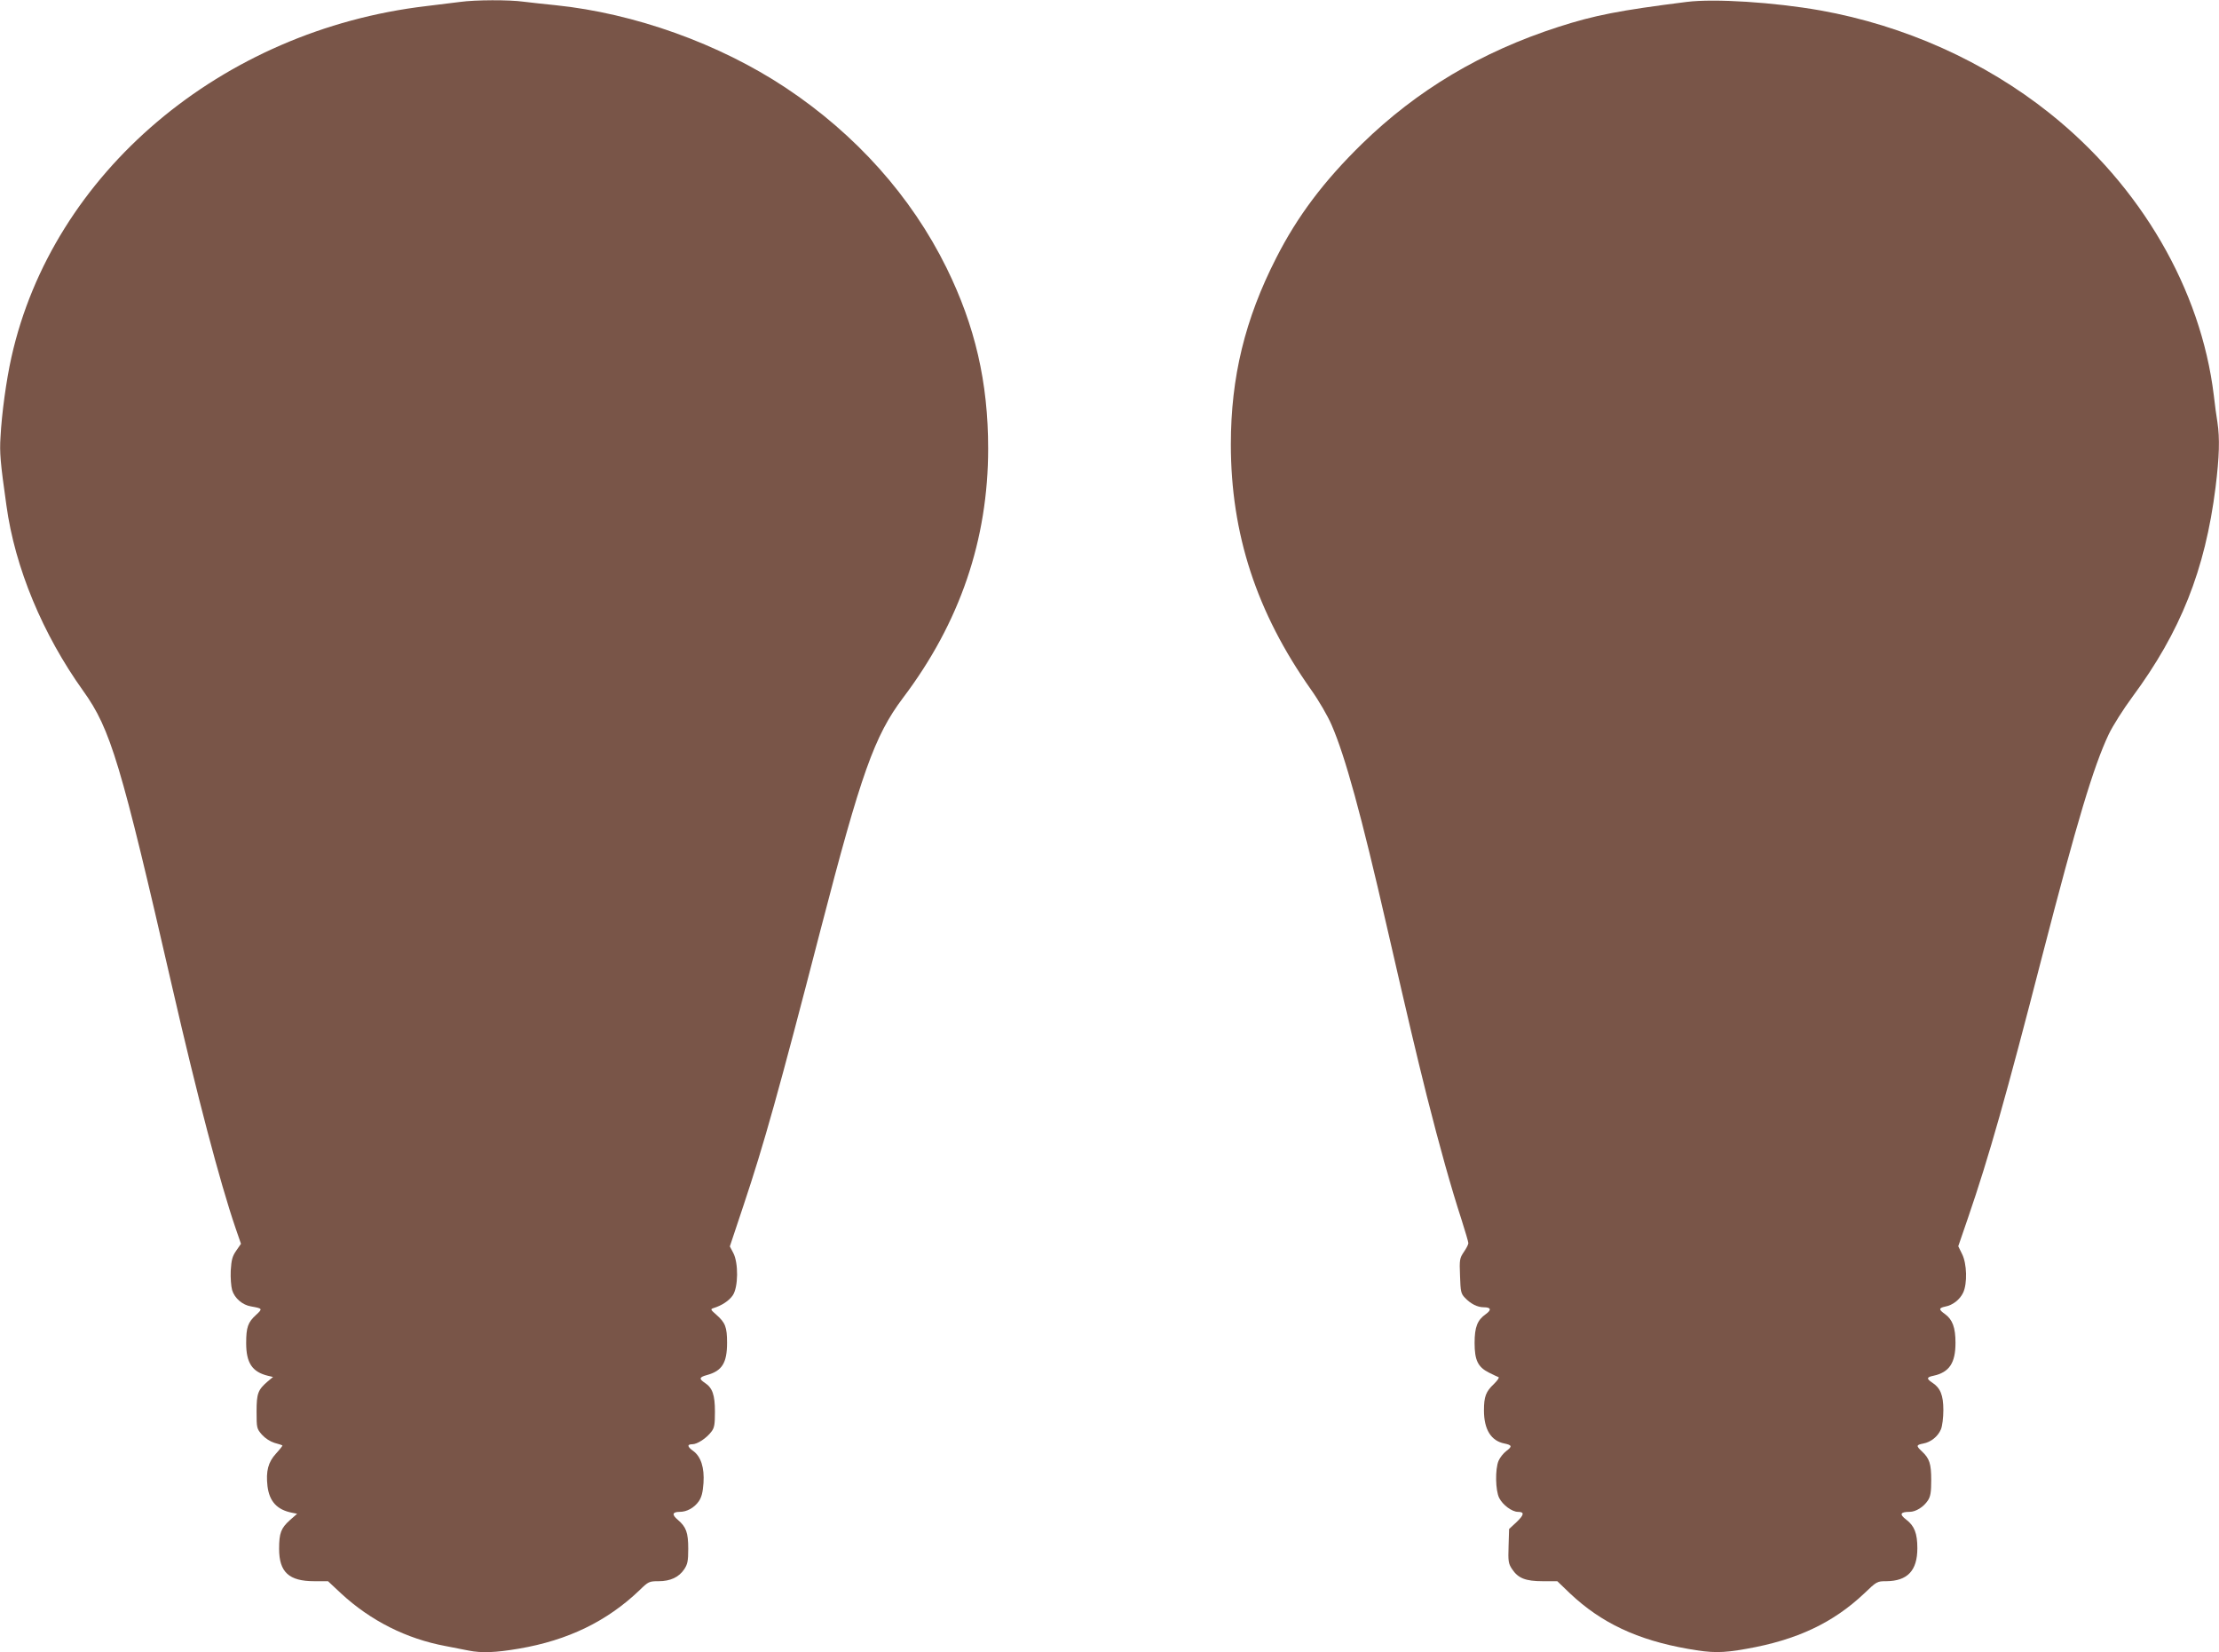 <?xml version="1.0" standalone="no"?>
<!DOCTYPE svg PUBLIC "-//W3C//DTD SVG 20010904//EN"
 "http://www.w3.org/TR/2001/REC-SVG-20010904/DTD/svg10.dtd">
<svg version="1.0" xmlns="http://www.w3.org/2000/svg"
 width="1280pt" height="953pt" viewBox="0 0 1280 953"
 preserveAspectRatio="xMidYMid meet">
<g transform="translate(0,953) scale(0.1,-0.1)"
fill="#795548" stroke="none">
<path d="M2655 9519 c-33 -4 -121 -15 -195 -24 -1184 -139 -2157 -963 -2394
-2025 -30 -134 -56 -325 -63 -460 -6 -91 -1 -148 34 -395 49 -359 209 -743
443 -1070 158 -220 217 -416 515 -1715 142 -619 273 -1118 364 -1384 l31 -90
-27 -39 c-23 -33 -28 -53 -32 -115 -2 -41 2 -92 8 -113 14 -47 60 -86 109 -94
67 -12 68 -13 29 -49 -47 -43 -57 -71 -57 -163 0 -114 35 -166 125 -188 l30
-7 -30 -25 c-57 -49 -65 -69 -65 -175 0 -95 1 -98 31 -133 19 -21 47 -39 72
-47 23 -6 44 -13 46 -15 2 -1 -14 -22 -37 -47 -45 -49 -59 -101 -49 -188 11
-88 55 -136 141 -153 l30 -6 -42 -37 c-51 -46 -62 -74 -62 -165 0 -135 57
-187 203 -187 l79 0 76 -71 c171 -158 377 -261 602 -303 47 -9 107 -21 133
-26 74 -15 156 -12 290 11 283 48 509 158 696 337 51 50 56 52 110 52 68 0
117 23 148 69 19 29 23 47 23 118 0 94 -12 126 -60 167 -36 30 -32 46 11 46
41 0 83 23 110 61 16 24 23 50 27 105 6 89 -15 153 -59 185 -35 25 -37 39 -5
39 28 0 82 35 110 73 17 22 20 42 20 115 0 96 -14 137 -58 166 -35 23 -33 33
12 45 87 24 116 70 116 186 0 91 -10 116 -62 162 -33 29 -35 32 -17 38 49 15
91 43 112 74 32 47 33 187 3 244 l-20 38 79 237 c117 350 202 652 445 1592
233 899 310 1116 475 1335 328 434 491 912 491 1438 0 382 -75 706 -240 1042
-203 412 -523 770 -928 1039 -383 254 -871 429 -1327 476 -60 6 -143 15 -183
20 -85 12 -281 11 -367 -1z"/>
<path d="M9730 9519 c-389 -49 -532 -77 -740 -144 -446 -144 -815 -364 -1134
-675 -219 -214 -372 -417 -494 -657 -181 -354 -262 -689 -262 -1076 0 -516
148 -969 462 -1414 45 -63 97 -153 119 -204 79 -182 171 -517 319 -1164 136
-591 162 -701 230 -975 76 -300 140 -528 201 -716 21 -66 39 -127 39 -134 0
-8 -12 -31 -26 -51 -24 -36 -26 -44 -22 -138 3 -90 5 -102 28 -126 33 -35 72
-55 109 -55 42 0 46 -15 11 -40 -48 -34 -64 -74 -64 -166 0 -99 19 -139 83
-171 24 -12 49 -24 55 -26 6 -2 -6 -19 -26 -39 -47 -44 -58 -73 -58 -153 0
-110 41 -176 119 -191 43 -9 45 -17 10 -43 -17 -13 -37 -38 -45 -57 -20 -48
-18 -171 4 -214 20 -40 74 -80 108 -80 39 0 36 -17 -8 -59 l-43 -40 -3 -98
c-3 -89 -1 -101 20 -133 35 -53 78 -70 177 -70 l84 0 74 -71 c179 -169 388
-268 679 -319 141 -25 197 -25 338 0 291 51 500 150 679 319 73 70 75 71 128
71 122 1 179 61 179 190 0 86 -17 129 -64 165 -41 31 -35 45 19 45 36 0 81 28
106 66 15 23 19 48 19 117 0 95 -10 125 -54 166 -34 32 -33 37 8 45 44 8 85
41 102 82 8 19 14 68 14 111 0 86 -17 128 -65 159 -33 22 -32 31 8 39 91 20
127 73 127 190 0 88 -17 134 -61 166 -37 26 -36 35 2 43 43 8 84 40 103 80 25
52 22 168 -6 223 l-22 45 57 166 c120 350 219 699 427 1507 201 777 296 1094
384 1280 24 50 85 146 136 215 278 376 420 732 480 1208 22 178 25 283 11 376
-6 34 -15 104 -21 156 -74 611 -421 1208 -947 1627 -375 299 -837 506 -1323
593 -267 47 -609 69 -770 49z"/>
</g>
</svg>
